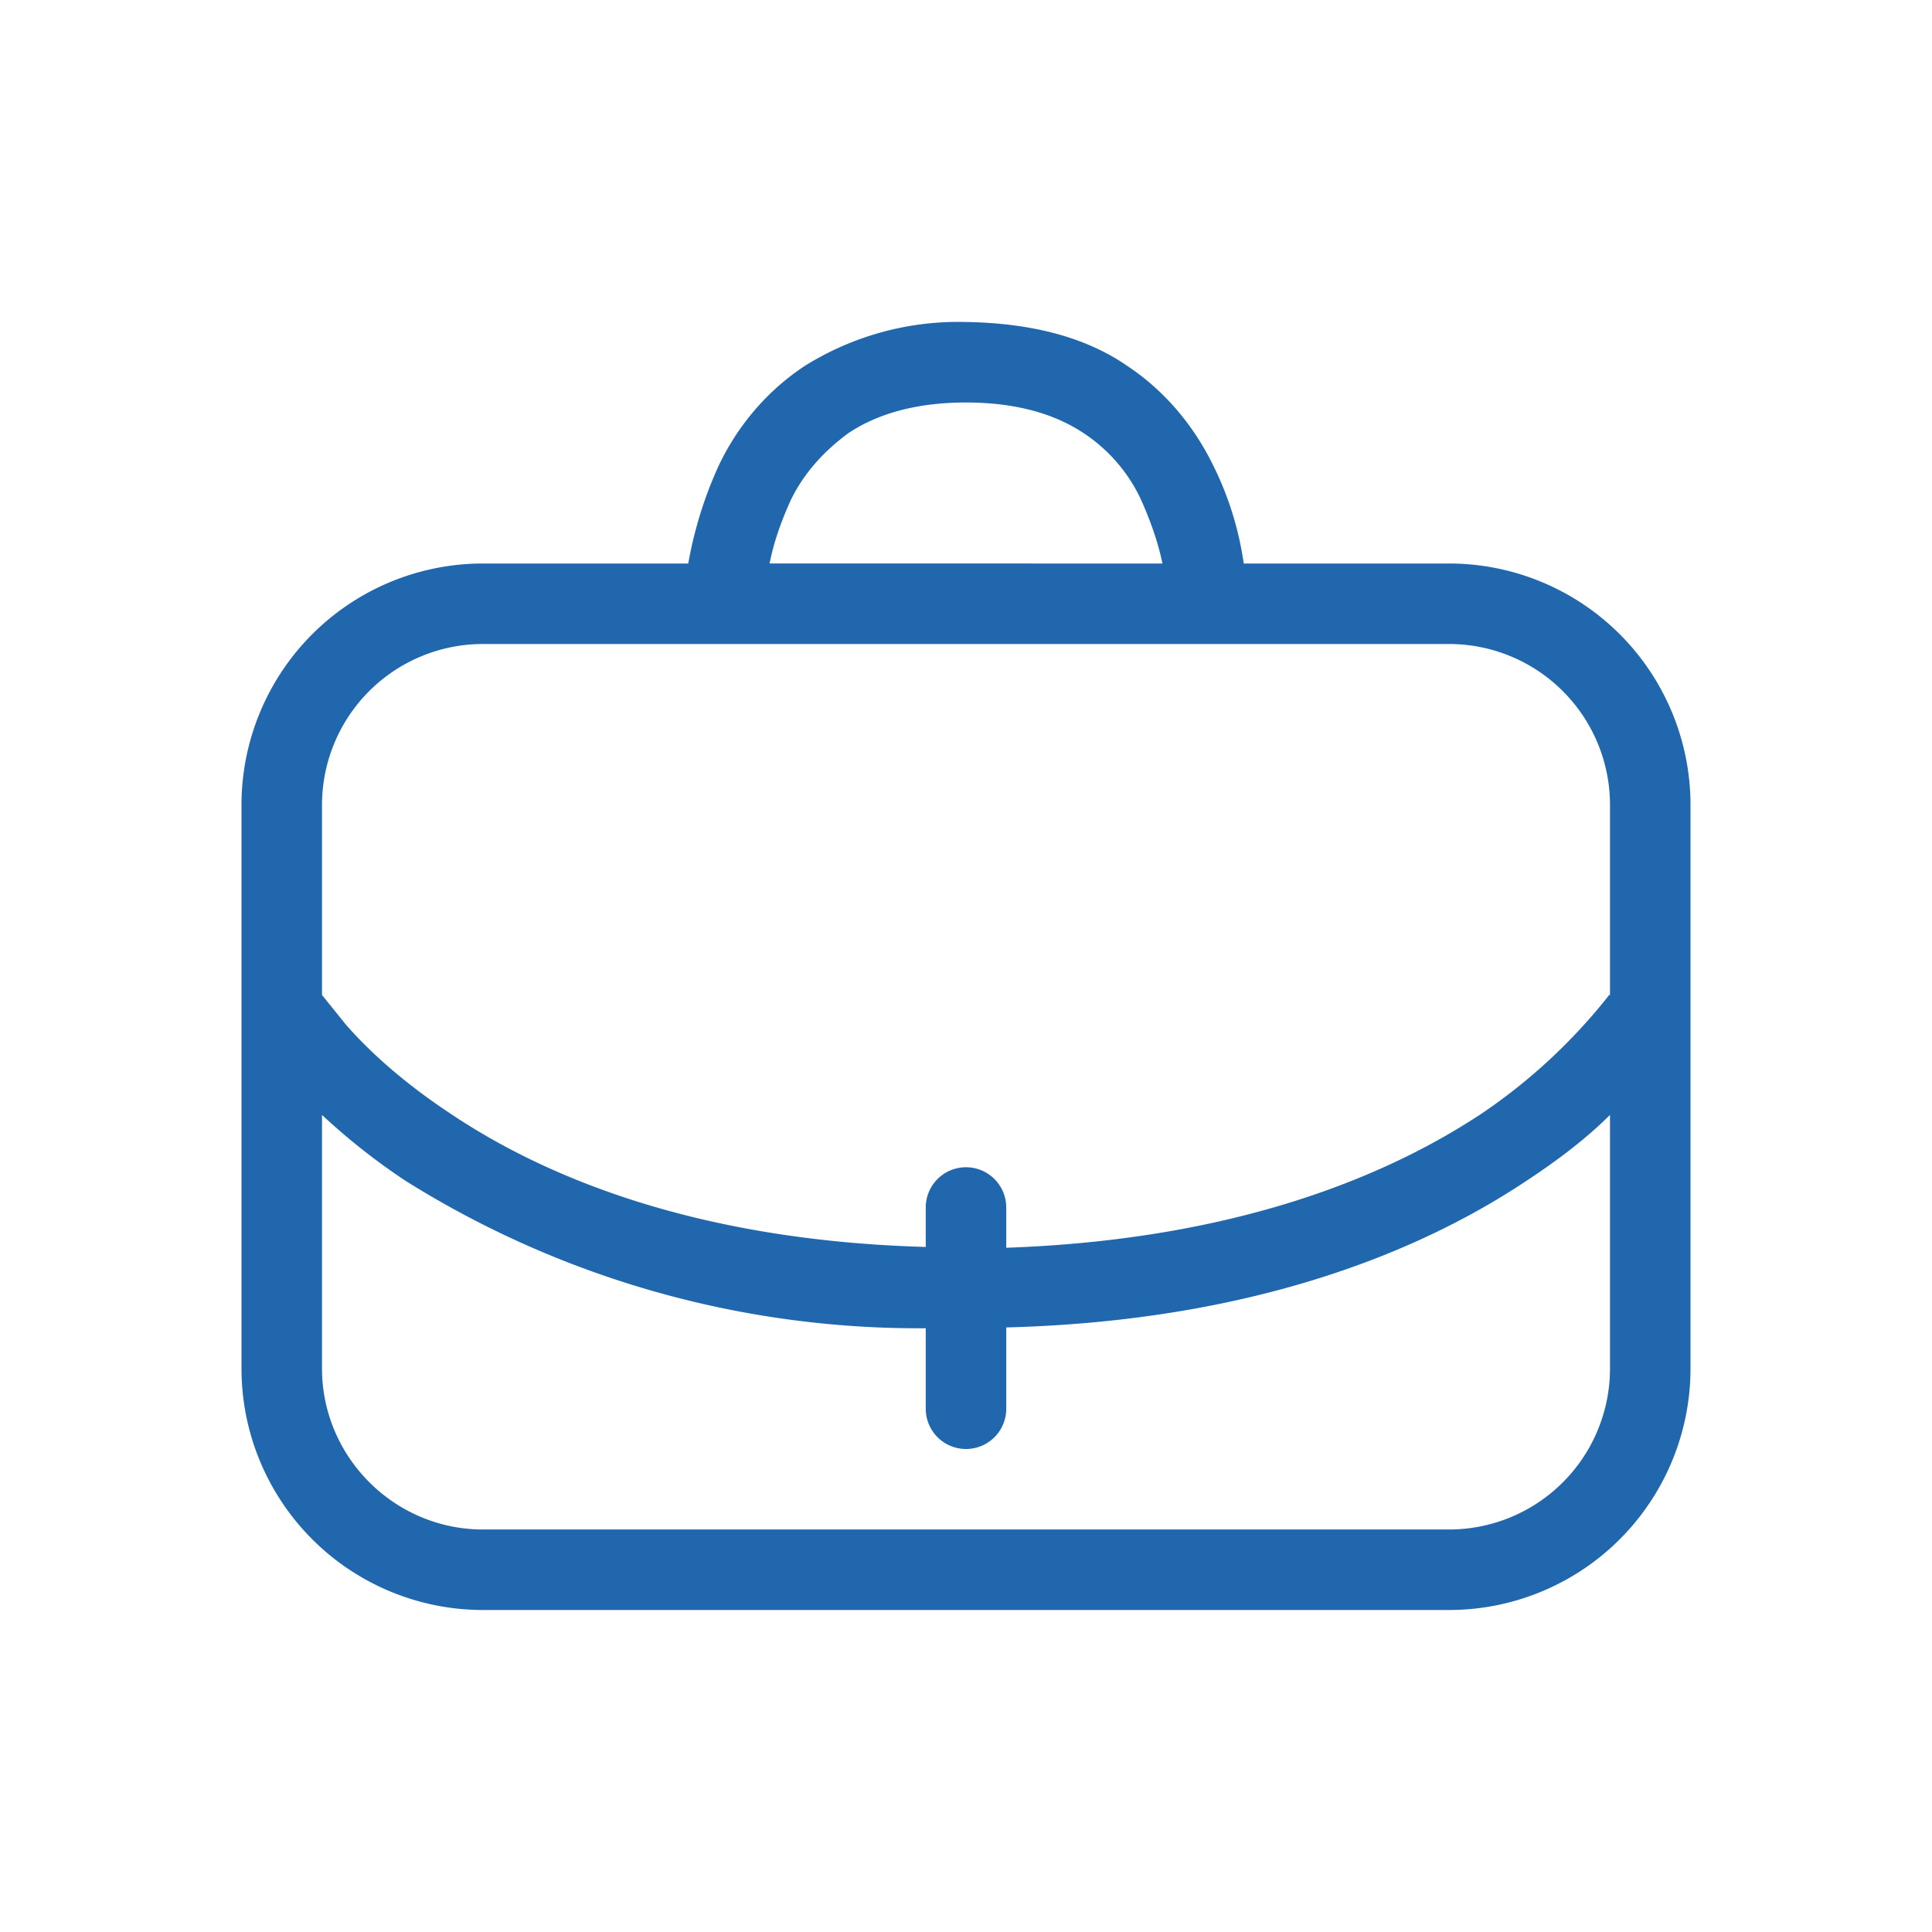<svg xmlns="http://www.w3.org/2000/svg" width="24" height="24" fill="none"><path fill="#2167AE" d="M8.55 7a5 5 0 0 1 .38-1.22c.21-.44.55-.89 1.06-1.23A3.6 3.6 0 0 1 12 4q1.25.02 2.01.55c.51.34.85.8 1.06 1.23A4 4 0 0 1 15.45 7H18a3 3 0 0 1 3 3v7a3 3 0 0 1-3 3H6a3 3 0 0 1-3-3v-7a3 3 0 0 1 3-3zm5.89 0q-.07-.35-.26-.78a2 2 0 0 0-.72-.84C13.13 5.16 12.66 5 12 5s-1.13.16-1.46.38q-.49.36-.72.84-.19.42-.26.78zM4 10v2.36l.29.36c.26.3.68.7 1.3 1.11 1.16.78 3.04 1.58 5.91 1.66V15a.5.5 0 1 1 1 0v.5c2.87-.1 4.75-.9 5.91-1.67a7 7 0 0 0 1.58-1.47H20V10a2 2 0 0 0-2-2H6a2 2 0 0 0-2 2m7.5 6.5a12 12 0 0 1-6.46-1.83A8 8 0 0 1 4 13.85V17c0 1.1.9 2 2 2h12a2 2 0 0 0 2-2v-3.15q-.4.4-1.04.82c-1.32.88-3.4 1.74-6.46 1.82v1.01a.5.5 0 0 1-1 0z"/></svg>